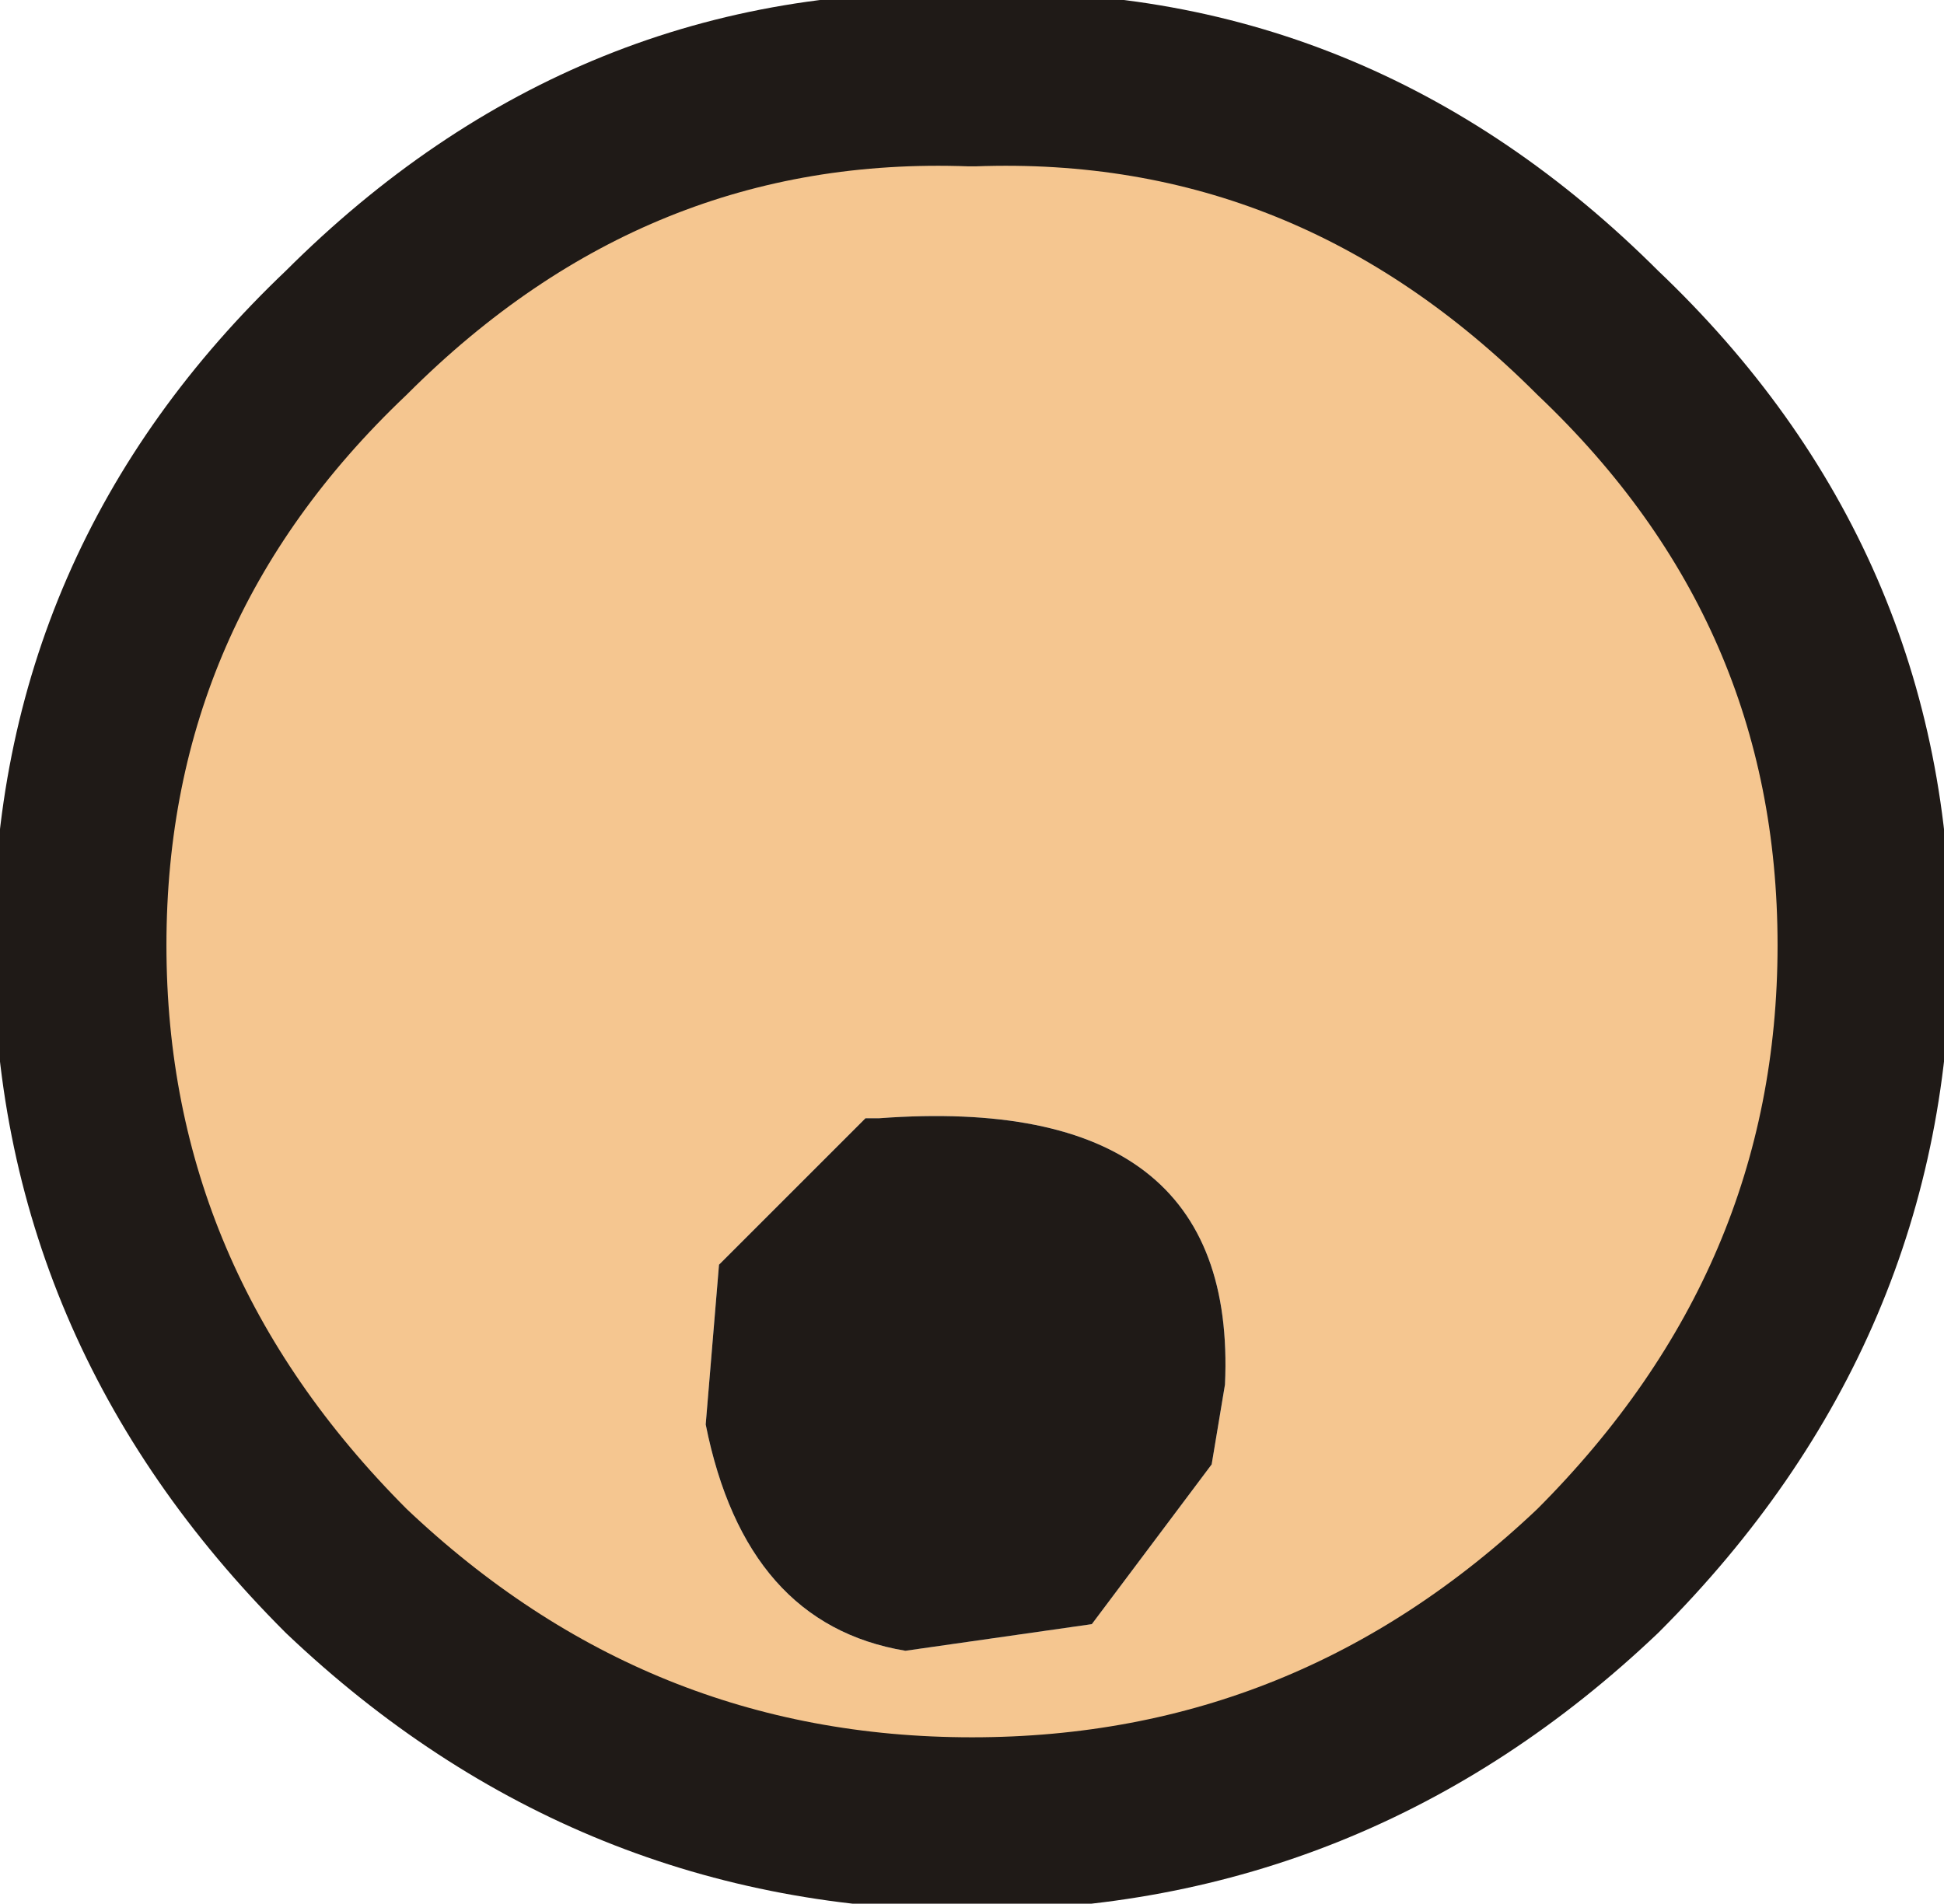 <?xml version="1.0" encoding="UTF-8" standalone="no"?>
<svg xmlns:xlink="http://www.w3.org/1999/xlink" height="7.15px" width="7.3px" xmlns="http://www.w3.org/2000/svg">
  <g transform="matrix(1.0, 0.0, 0.0, 1.0, 3.65, 4.05)">
    <path d="M3.35 -0.5 Q3.35 0.85 2.35 1.85 1.35 2.8 0.0 2.8 -1.35 2.8 -2.35 1.85 -3.35 0.85 -3.35 -0.5 -3.35 -1.85 -2.35 -2.8 -1.35 -3.8 0.0 -3.75 1.35 -3.8 2.35 -2.8 3.35 -1.85 3.35 -0.5 M0.9 1.45 L0.95 1.15 Q1.0 0.05 -0.35 0.15 L-0.4 0.15 -0.95 0.7 -1.0 1.3 Q-0.85 2.05 -0.25 2.15 L0.45 2.05 0.9 1.45" fill="#f5c690" fill-rule="evenodd" stroke="none"/>
    <path d="M0.9 1.45 L0.45 2.05 -0.25 2.15 Q-0.85 2.05 -1.0 1.3 L-0.95 0.7 -0.4 0.15 -0.35 0.15 Q1.0 0.05 0.95 1.15 L0.9 1.45" fill="#1f1a17" fill-rule="evenodd" stroke="none"/>
    <path d="M3.35 -0.5 Q3.35 0.85 2.35 1.85 1.35 2.8 0.0 2.8 -1.35 2.8 -2.35 1.85 -3.35 0.85 -3.35 -0.5 -3.35 -1.85 -2.35 -2.8 -1.35 -3.8 0.0 -3.75 1.35 -3.8 2.35 -2.8 3.35 -1.85 3.35 -0.5 Z" fill="none" stroke="#1f1a17" stroke-linecap="round" stroke-linejoin="round" stroke-width="0.65"/>
  </g>
</svg>

